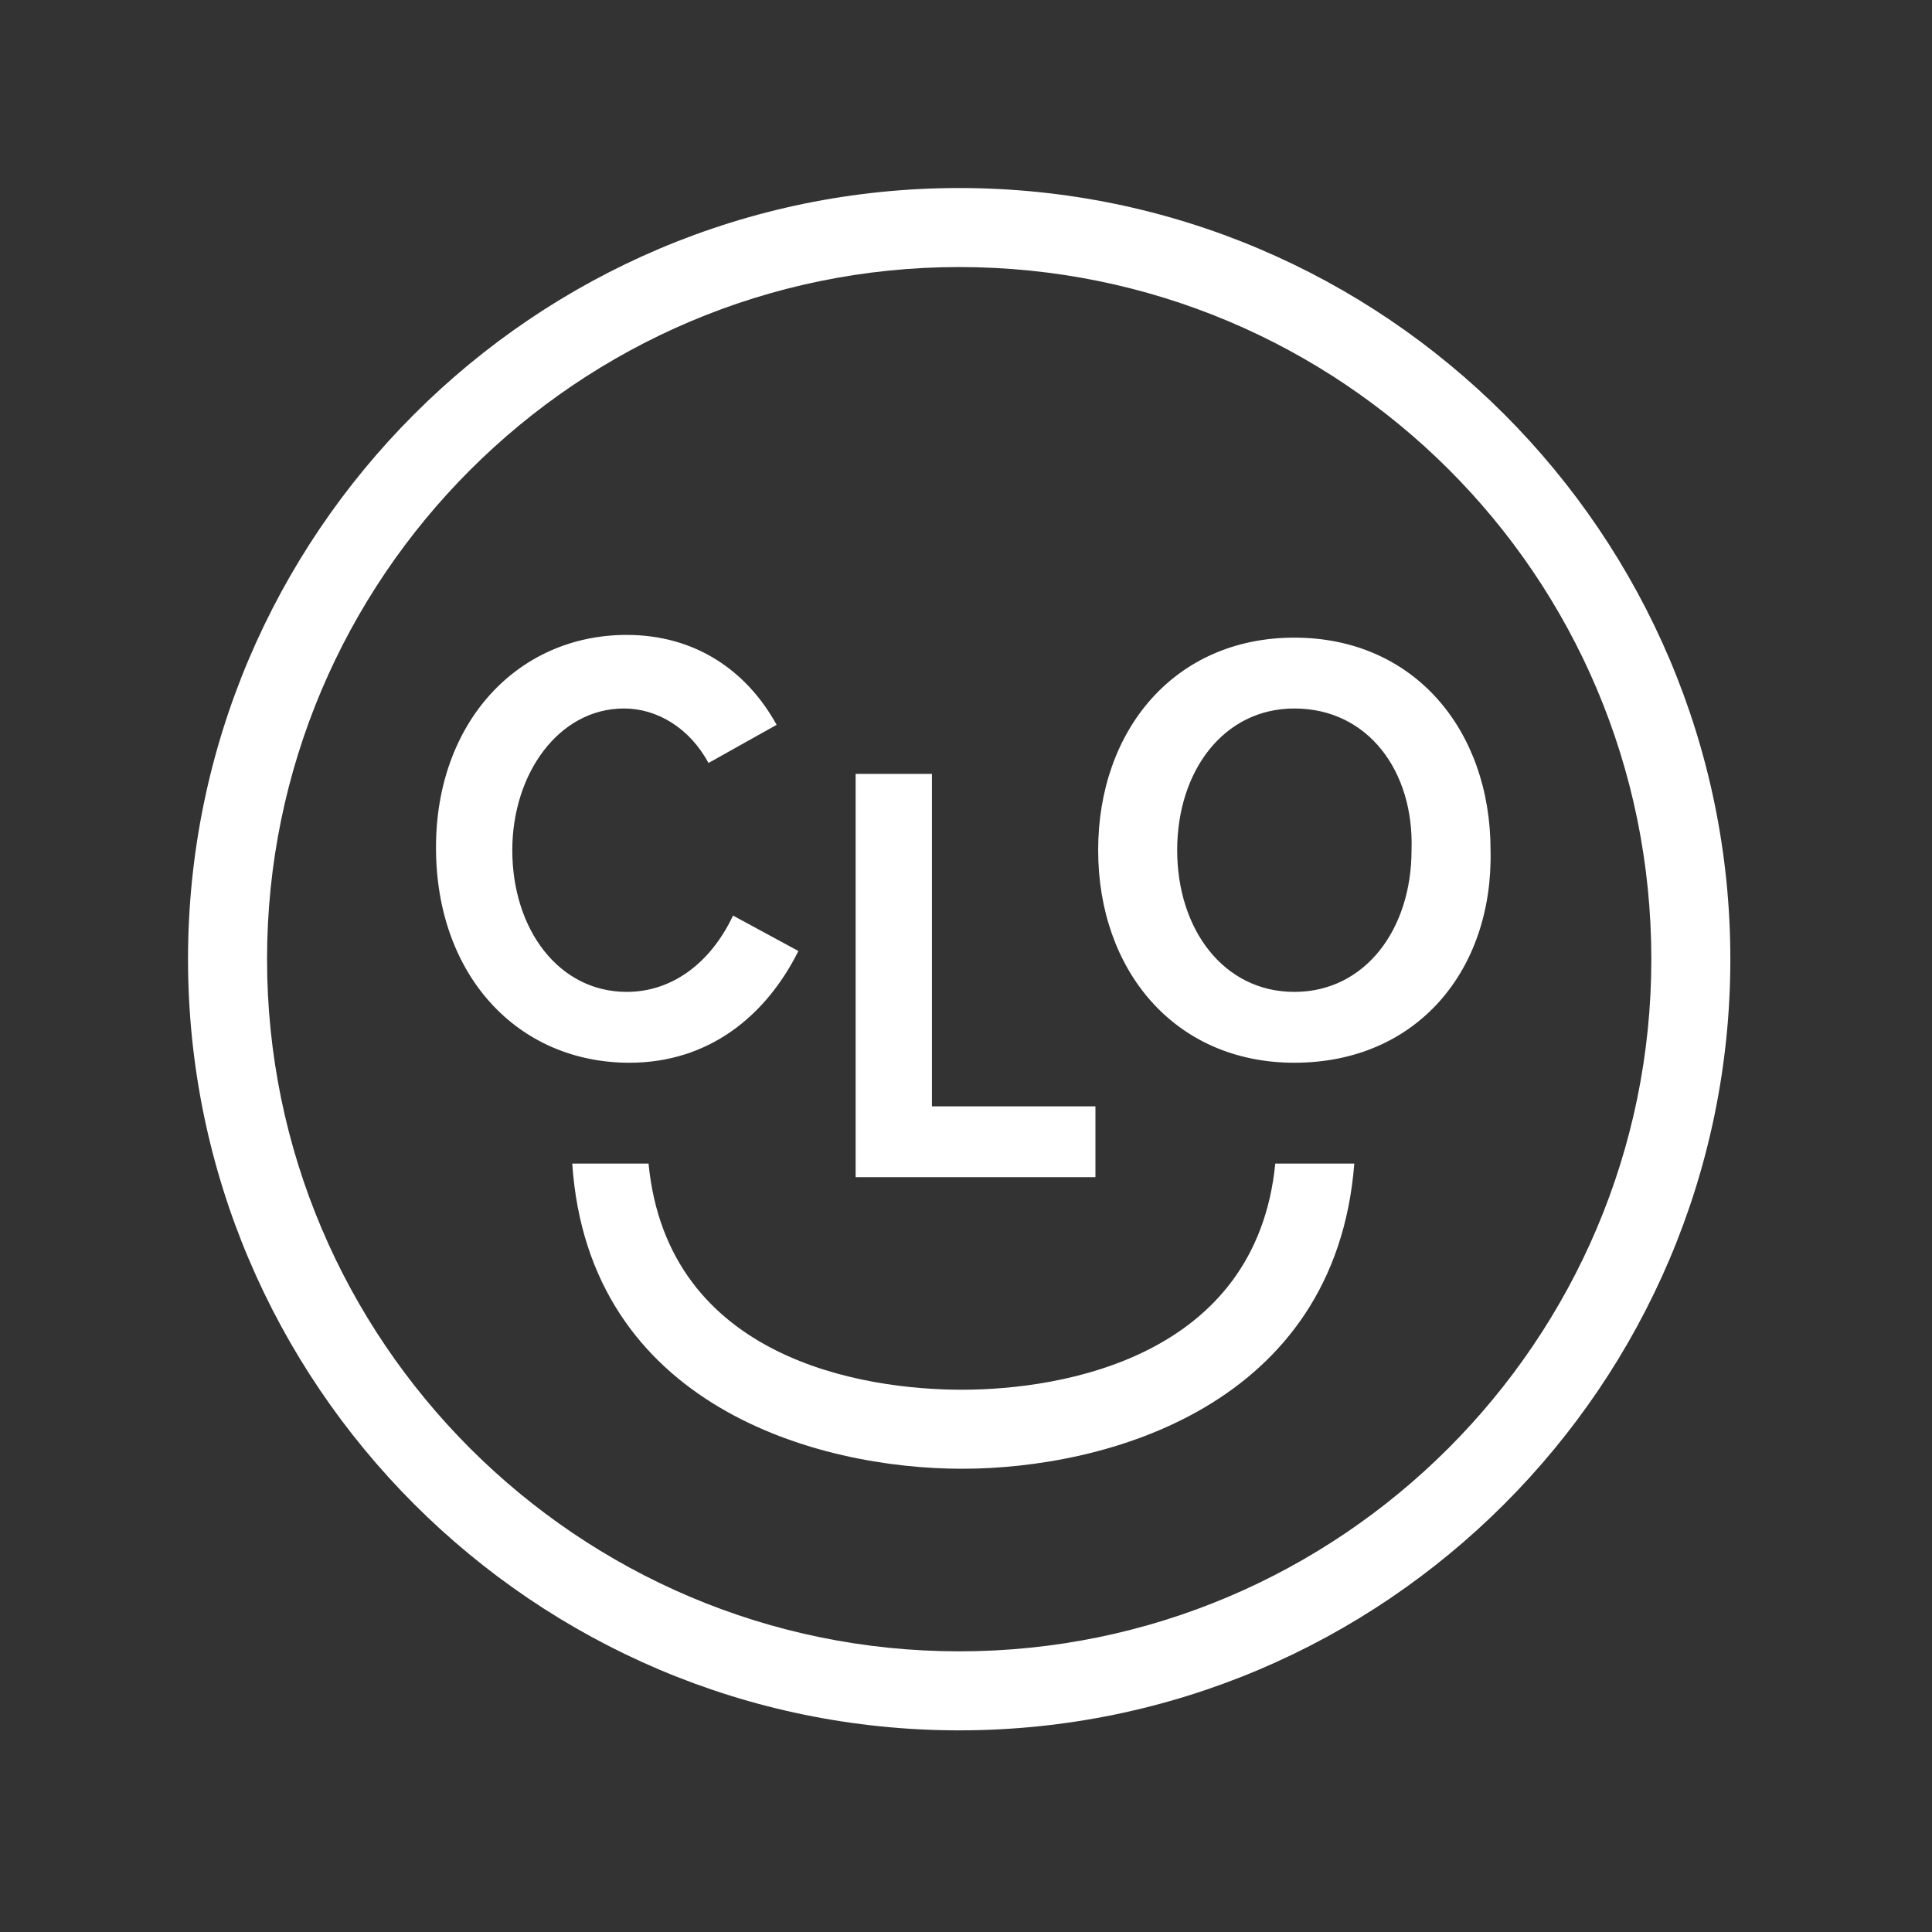 <?xml version="1.0" encoding="utf-8"?>
<!-- Generator: Adobe Illustrator 23.0.0, SVG Export Plug-In . SVG Version: 6.00 Build 0)  -->
<svg version="1.1" id="Ebene_1" xmlns="http://www.w3.org/2000/svg" xmlns:xlink="http://www.w3.org/1999/xlink" x="0px" y="0px"
	 viewBox="0 0 70.9 70.9" style="enable-background:new 0 0 70.9 70.9;" xml:space="preserve">
<rect x="0" y="0" width="70.9" height="70.9" fill="#333333" stroke="none"/>
<style type="text/css">
	.st0{fill:#FFFFFF;}
</style>
<path class="st0" d="M35.2,63.5c-15.6,0-28.3-12.7-28.3-28.3S19.6,6.9,35.2,6.9s28.3,12.7,28.3,28.3S50.8,63.5,35.2,63.5z M35.2,9.8
	c-14,0-25.4,11.4-25.4,25.4s11.4,25.4,25.4,25.4s25.4-11.4,25.4-25.4C60.6,21.1,49.2,9.8,35.2,9.8z M29.3,34.9
	C28.1,37.3,26,39,23.1,39C19,39,16,35.8,16,31.1c0-4.6,3-7.8,7-7.8c2.5,0,4.4,1.3,5.5,3.3L26,28c-0.7-1.3-1.9-2-3.1-2
	c-2.4,0-4.1,2.4-4.1,5.2c0,2.9,1.7,5.2,4.2,5.2c1.7,0,3.1-1.1,3.9-2.8L29.3,34.9z M40.2,40.6v2.6h-8.8V28.4h2.8v12.2H40.2z M47.5,39
	c-4.4,0-7.2-3.4-7.2-7.8s2.8-7.8,7.2-7.8s7.2,3.4,7.2,7.8C54.8,35.6,52,39,47.5,39z M47.5,26c-2.6,0-4.3,2.3-4.3,5.2
	s1.7,5.2,4.3,5.2s4.3-2.3,4.3-5.2C51.9,28.3,50.2,26,47.5,26z M35.3,51c-3.6,0-10.8-1.1-11.5-8.3H21c0.6,8.9,9,11.2,14.3,11.2
	S49,51.6,49.7,42.7h-2.9C46.1,49.8,39,51,35.3,51z"/>
</svg>
